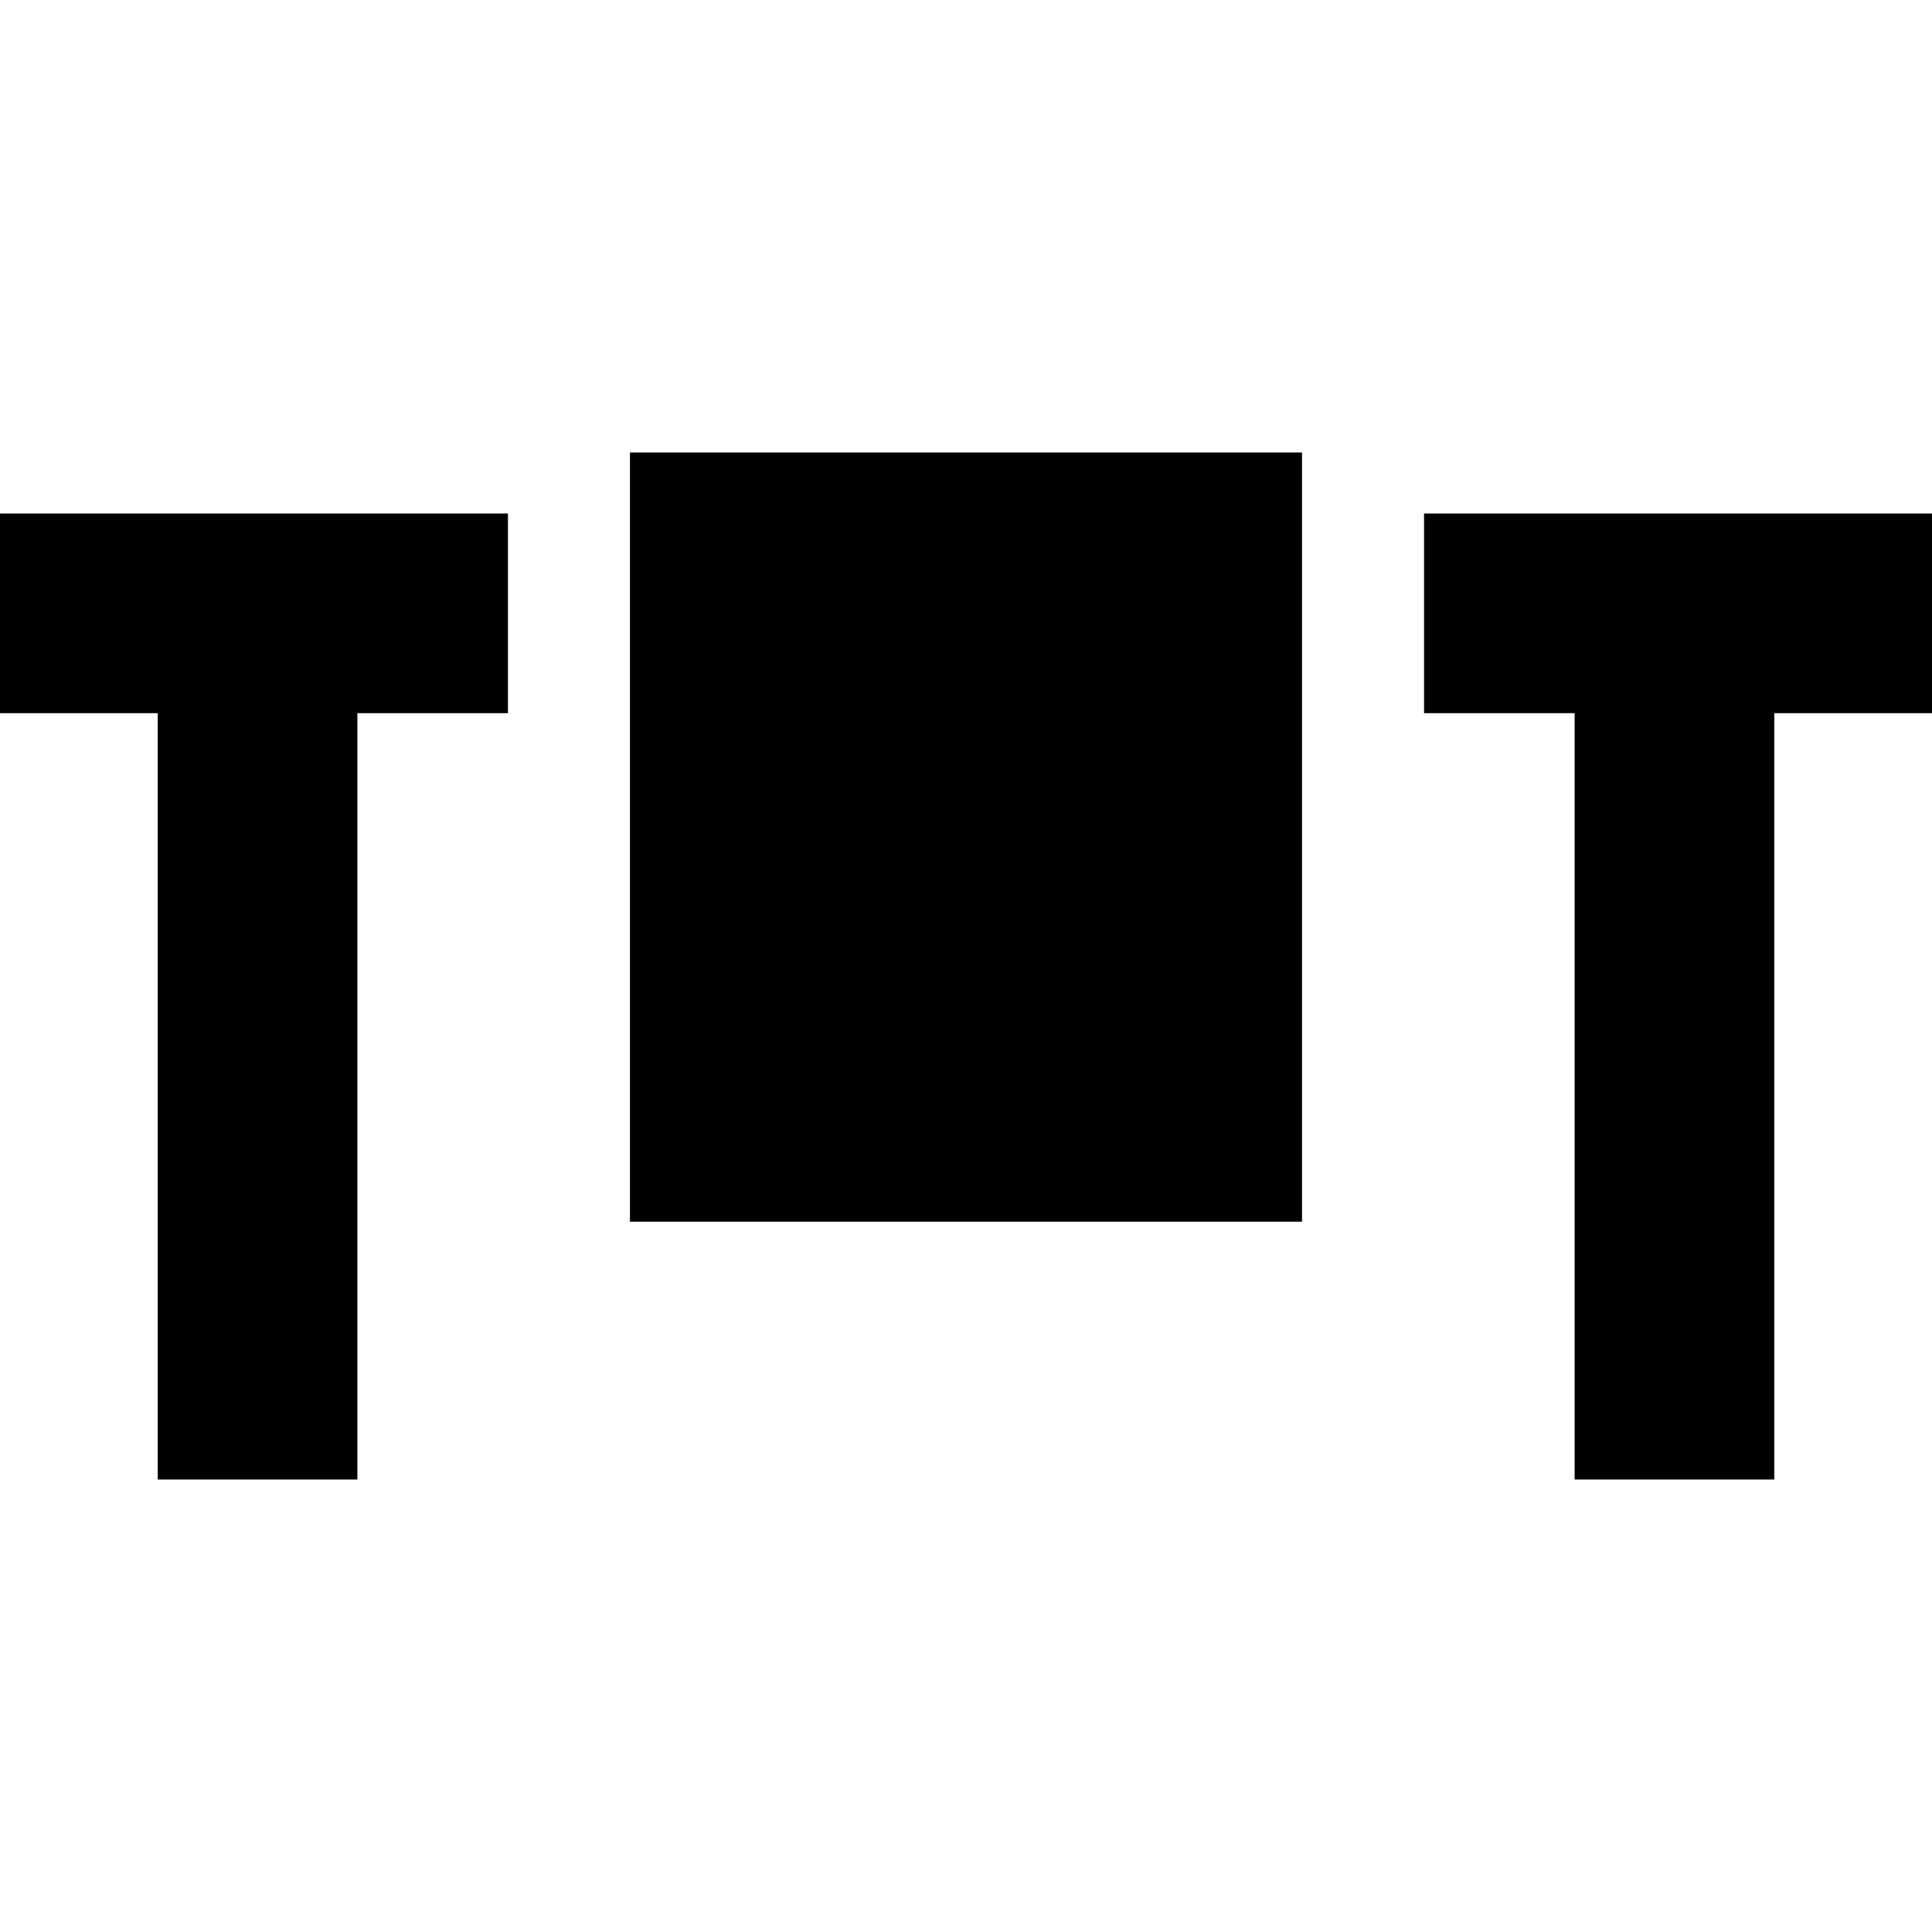 <?xml version="1.0" encoding="iso-8859-1"?>
<!-- Generator: Adobe Illustrator 19.0.0, SVG Export Plug-In . SVG Version: 6.00 Build 0)  -->
<svg version="1.1" id="Layer_1" xmlns="http://www.w3.org/2000/svg" xmlns:xlink="http://www.w3.org/1999/xlink" x="0px" y="0px"
	 viewBox="0 0 512 512" style="enable-background:new 0 0 512 512;" xml:space="preserve">
<g>
	<g>
		<rect x="166.945" y="119.914" width="178.103" height="203.844"/>
	</g>
</g>
<g>
	<g>
		<polygon points="377.389,136.085 377.389,188.995 417.29,188.995 417.29,392.086 470.201,392.086 470.201,188.995 512,188.995 
			512,136.085 		"/>
	</g>
</g>
<g>
	<g>
		<polygon points="0,136.085 0,188.995 41.801,188.995 41.801,392.086 94.71,392.086 94.71,188.995 134.612,188.995 
			134.612,136.085 		"/>
	</g>
</g>
<g>
</g>
<g>
</g>
<g>
</g>
<g>
</g>
<g>
</g>
<g>
</g>
<g>
</g>
<g>
</g>
<g>
</g>
<g>
</g>
<g>
</g>
<g>
</g>
<g>
</g>
<g>
</g>
<g>
</g>
</svg>
